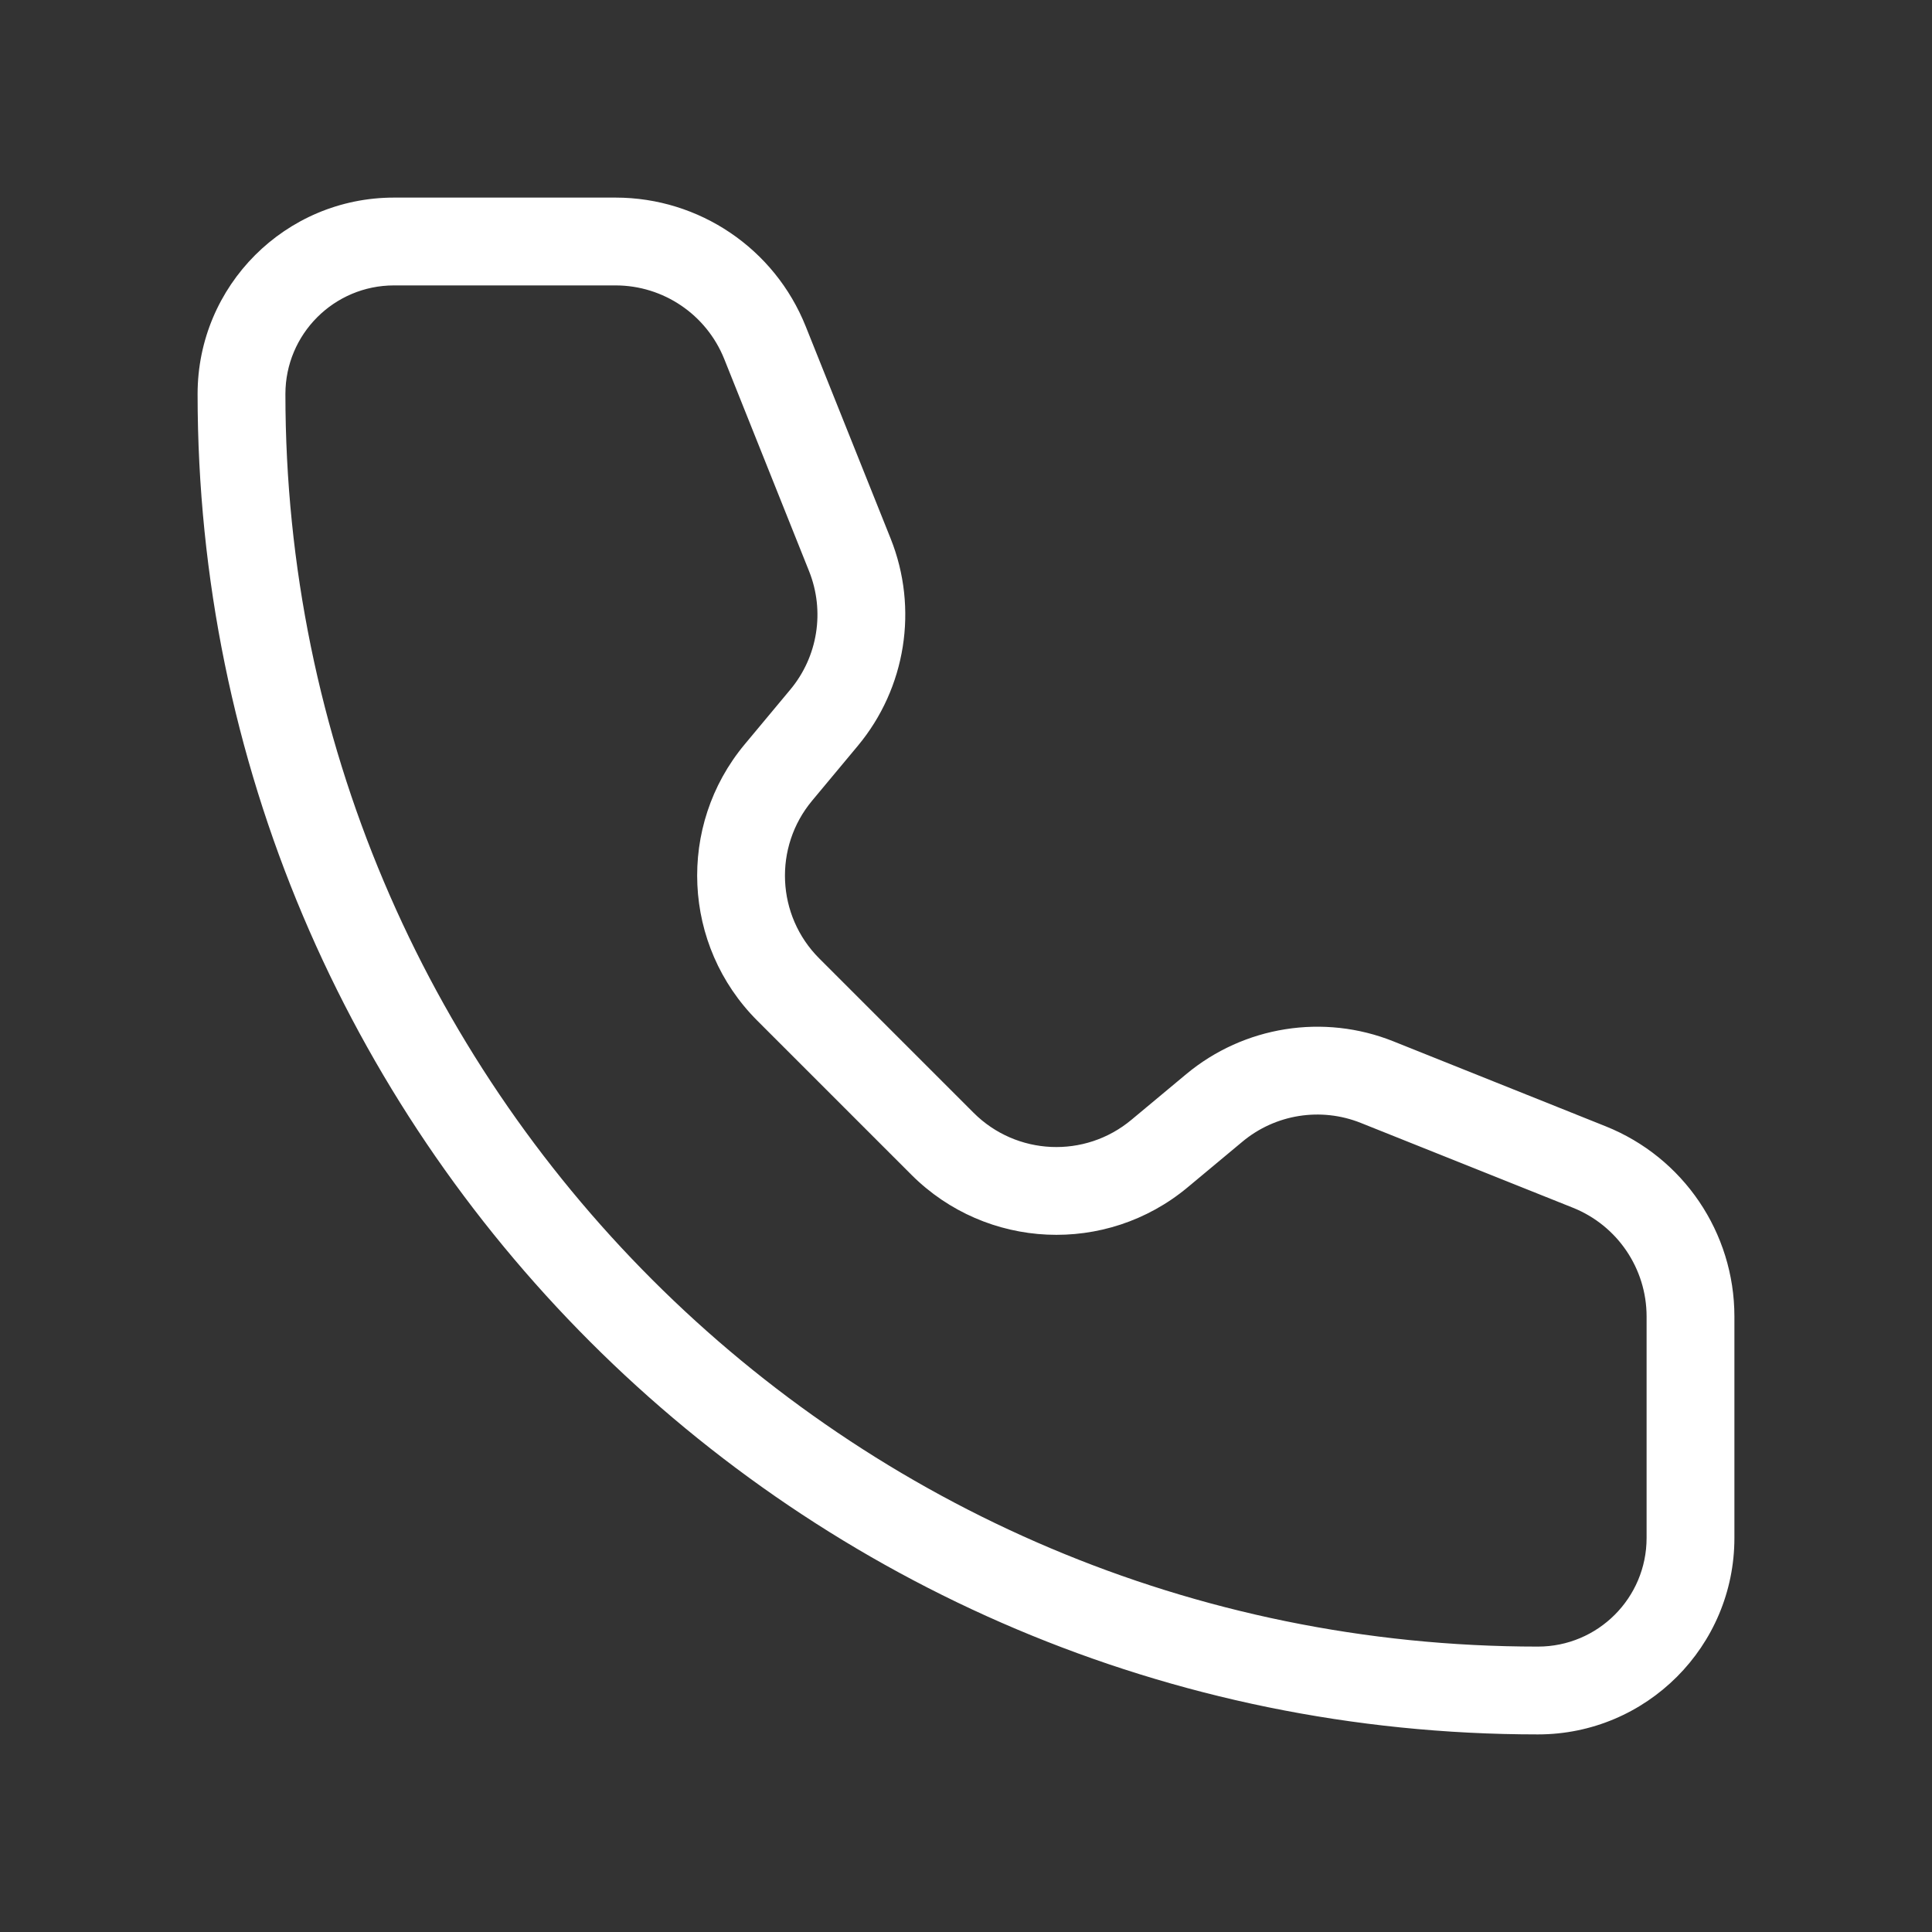 <svg width="22" height="22" viewBox="0 0 22 22" fill="none" xmlns="http://www.w3.org/2000/svg">
<rect x="0" y="0" width="22" height="22" fill="#333333" stroke="none"/>
<path d="M8.711 3.902L8.247 4.088L8.711 3.902ZM9.677 6.318L10.142 6.133V6.133L9.677 6.318ZM9.384 8.173L9.768 8.493L9.384 8.173ZM8.863 8.797L9.248 9.117L8.863 8.797ZM8.976 11.267L8.622 11.621L8.976 11.267ZM10.733 13.024L11.086 12.671L10.733 13.024ZM13.203 13.136L12.883 12.752L13.203 13.136ZM13.827 12.616L14.147 13.001L13.827 12.616ZM15.681 12.323L15.496 12.787L15.681 12.323ZM18.098 13.289L18.283 12.825H18.283L18.098 13.289ZM4.487 3.25H7.009V2.25H4.487V3.25ZM8.247 4.088L9.213 6.504L10.142 6.133L9.175 3.717L8.247 4.088ZM8.999 7.853L8.479 8.477L9.248 9.117L9.768 8.493L8.999 7.853ZM8.622 11.621L10.379 13.378L11.086 12.671L9.329 10.914L8.622 11.621ZM13.523 13.521L14.147 13.001L13.507 12.232L12.883 12.752L13.523 13.521ZM15.496 12.787L17.912 13.753L18.283 12.825L15.867 11.858L15.496 12.787ZM18.75 14.991V17.513H19.75V14.991H18.75ZM17.513 18.75C9.636 18.75 3.25 12.364 3.25 4.487H2.25C2.25 12.916 9.084 19.75 17.513 19.75V18.75ZM18.75 17.513C18.75 18.196 18.196 18.75 17.513 18.75V19.75C18.748 19.75 19.75 18.748 19.75 17.513H18.75ZM17.912 13.753C18.418 13.956 18.75 14.446 18.75 14.991H19.75C19.75 14.037 19.169 13.179 18.283 12.825L17.912 13.753ZM14.147 13.001C14.523 12.687 15.041 12.605 15.496 12.787L15.867 11.858C15.072 11.54 14.165 11.684 13.507 12.232L14.147 13.001ZM10.379 13.378C11.233 14.231 12.596 14.293 13.523 13.521L12.883 12.752C12.353 13.194 11.574 13.159 11.086 12.671L10.379 13.378ZM8.479 8.477C7.707 9.404 7.769 10.767 8.622 11.621L9.329 10.914C8.841 10.426 8.806 9.647 9.248 9.117L8.479 8.477ZM9.213 6.504C9.395 6.959 9.313 7.477 8.999 7.853L9.768 8.493C10.316 7.835 10.46 6.929 10.142 6.133L9.213 6.504ZM7.009 3.25C7.554 3.25 8.044 3.582 8.247 4.088L9.175 3.717C8.821 2.831 7.963 2.25 7.009 2.25V3.25ZM4.487 2.25C3.251 2.25 2.25 3.251 2.25 4.487H3.25C3.25 3.804 3.804 3.25 4.487 3.25V2.25Z" fill="white"/>
</svg>
